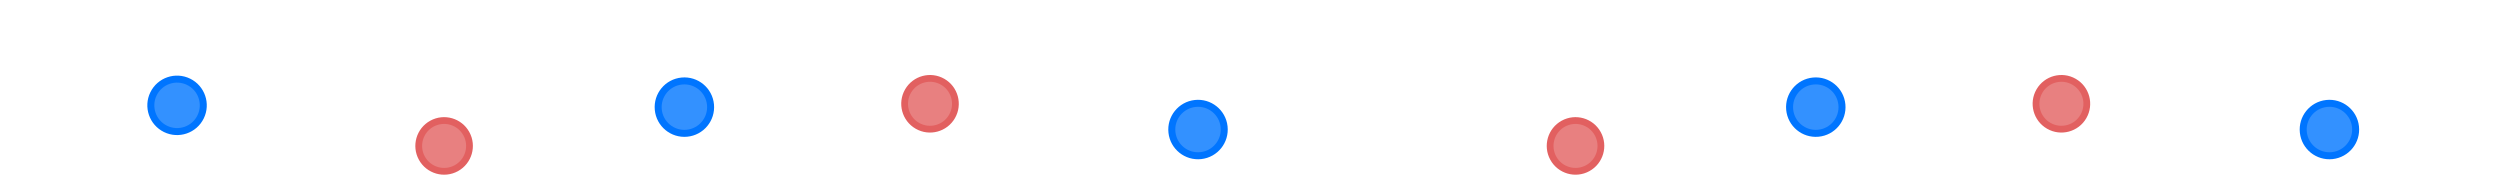 <?xml version="1.0" encoding="UTF-8"?> <svg xmlns="http://www.w3.org/2000/svg" width="1455" height="113" viewBox="0 0 1455 113" fill="none"> <path d="M104.873 42.948V42.948C108.315 45.599 112.256 47.532 116.46 48.631V48.631L117.917 45.66C119.486 42.461 118.164 38.595 114.965 37.025V37.025C111.765 35.456 107.899 36.778 106.33 39.977L104.873 42.948Z" fill="white"></path> <circle cx="17.299" cy="17.299" r="17.299" transform="matrix(0.898 0.44 0.44 -0.898 79.901 69.235)" fill="#0075FF"></circle> <g style="mix-blend-mode:color-dodge" filter="url(#filter0_f_383_9891)"> <circle cx="13.23" cy="13.23" r="13.23" transform="matrix(0.898 0.44 0.44 -0.898 85.347 67.373)" fill="white" fill-opacity="0.2"></circle> </g> <path d="M688.937 58.911V58.911C693.265 59.303 697.627 58.821 701.765 57.494V57.494L701.401 54.205C701.01 50.663 697.822 48.109 694.279 48.5V48.5C690.737 48.891 688.183 52.08 688.574 55.622L688.937 58.911Z" fill="white"></path> <circle cx="17.299" cy="17.299" r="17.299" transform="matrix(0.994 -0.11 -0.11 -0.994 681.954 94.49)" fill="#0075FF"></circle> <g style="mix-blend-mode:color-dodge" filter="url(#filter1_f_383_9891)"> <circle cx="13.23" cy="13.23" r="13.23" transform="matrix(0.994 -0.11 -0.11 -0.994 685.554 89.997)" fill="white" fill-opacity="0.2"></circle> </g> <path d="M403.119 44.525V44.525C398.96 45.784 394.59 46.194 390.27 45.731V45.731L389.961 42.437C389.628 38.889 392.234 35.742 395.782 35.409V35.409C399.331 35.077 402.477 37.683 402.81 41.231L403.119 44.525Z" fill="white"></path> <circle cx="398.312" cy="62.352" r="17.299" transform="rotate(174.64 398.312 62.352)" fill="#0075FF"></circle> <g style="mix-blend-mode:color-dodge" filter="url(#filter2_f_383_9891)"> <circle cx="398.31" cy="62.351" r="13.23" transform="rotate(174.64 398.31 62.351)" fill="white" fill-opacity="0.2"></circle> </g> <path d="M244.932 73.263V73.263C248.948 72.009 252.671 69.961 255.88 67.24V67.24L254.336 64.434C252.673 61.41 248.874 60.308 245.851 61.971V61.971C242.828 63.634 241.725 67.433 243.388 70.456L244.932 73.263Z" fill="white"></path> <circle cx="16.749" cy="16.749" r="16.749" transform="matrix(0.876 -0.482 -0.482 -0.876 251.876 107.673)" fill="#E26060"></circle> <g style="mix-blend-mode:color-dodge" filter="url(#filter3_f_383_9891)"> <circle cx="12.809" cy="12.809" r="12.809" transform="matrix(0.876 -0.482 -0.482 -0.876 253.429 102.322)" fill="white" fill-opacity="0.2"></circle> </g> <path d="M555.038 49V49C551.047 47.669 547.364 45.55 544.209 42.767V42.767L545.807 39.991C547.528 37.001 551.347 35.972 554.338 37.693V37.693C557.328 39.414 558.357 43.234 556.636 46.224L555.038 49Z" fill="white"></path> <circle cx="541.267" cy="60.401" r="16.749" transform="rotate(-150.078 541.267 60.401)" fill="#E26060"></circle> <g style="mix-blend-mode:color-dodge" filter="url(#filter4_f_383_9891)"> <circle cx="541.269" cy="60.4" r="12.809" transform="rotate(-150.078 541.269 60.4)" fill="white" fill-opacity="0.2"></circle> </g> <path d="M1.298 1C4.607 34.647 115.306 2.1 114.96 37.984C130.173 14.963 169.466 66.877 211.392 37.832C229.628 25.199 195.973 24.535 205.721 50.172C213.261 70.004 238.495 48.822 248.25 65.163C242.937 48.865 258.347 32.703 292.127 37.422C327.058 42.302 335.653 46.019 361.221 32.638C382.987 21.247 391.247 27.931 394.802 36.142C397.654 22.996 436.268 7.899 466.035 45.006C490.273 75.221 451.704 70.76 472.429 41.434C493.605 11.469 558.085 15.005 553.324 37.672C568.414 27.369 577.865 36.546 611.363 48.68C644.861 60.814 667.469 24.691 694.917 51.758C699.731 23.64 758.499 57 787.999 44" stroke="white" stroke-width="1.817"></path> <path d="M1347.41 58.911V58.911C1351.74 59.303 1356.1 58.821 1360.24 57.494V57.494L1359.88 54.205C1359.49 50.663 1356.3 48.109 1352.75 48.5V48.5C1349.21 48.891 1346.66 52.08 1347.05 55.622L1347.41 58.911Z" fill="white"></path> <circle cx="17.299" cy="17.299" r="17.299" transform="matrix(0.994 -0.11 -0.11 -0.994 1340.43 94.49)" fill="#0075FF"></circle> <g style="mix-blend-mode:color-dodge" filter="url(#filter5_f_383_9891)"> <circle cx="13.23" cy="13.23" r="13.23" transform="matrix(0.994 -0.11 -0.11 -0.994 1344.03 89.997)" fill="white" fill-opacity="0.2"></circle> </g> <path d="M1061.59 44.525V44.525C1057.44 45.784 1053.07 46.194 1048.75 45.731V45.731L1048.44 42.437C1048.1 38.889 1050.71 35.742 1054.26 35.409V35.409C1057.81 35.077 1060.95 37.683 1061.29 41.231L1061.59 44.525Z" fill="white"></path> <circle cx="1056.79" cy="62.352" r="17.299" transform="rotate(174.64 1056.79 62.352)" fill="#0075FF"></circle> <g style="mix-blend-mode:color-dodge" filter="url(#filter6_f_383_9891)"> <circle cx="1056.79" cy="62.351" r="13.23" transform="rotate(174.64 1056.79 62.351)" fill="white" fill-opacity="0.2"></circle> </g> <path d="M903.408 73.263V73.263C907.424 72.009 911.147 69.961 914.356 67.24V67.24L912.812 64.434C911.149 61.41 907.35 60.308 904.326 61.971V61.971C901.303 63.634 900.201 67.433 901.864 70.456L903.408 73.263Z" fill="white"></path> <circle cx="16.749" cy="16.749" r="16.749" transform="matrix(0.876 -0.482 -0.482 -0.876 910.352 107.673)" fill="#E26060"></circle> <g style="mix-blend-mode:color-dodge" filter="url(#filter7_f_383_9891)"> <circle cx="12.809" cy="12.809" r="12.809" transform="matrix(0.876 -0.482 -0.482 -0.876 911.904 102.322)" fill="white" fill-opacity="0.2"></circle> </g> <path d="M1213.51 49V49C1209.52 47.669 1205.84 45.55 1202.68 42.767V42.767L1204.28 39.991C1206 37.001 1209.82 35.972 1212.81 37.693V37.693C1215.8 39.414 1216.83 43.234 1215.11 46.224L1213.51 49Z" fill="white"></path> <circle cx="1199.74" cy="60.401" r="16.749" transform="rotate(-150.078 1199.74 60.401)" fill="#E26060"></circle> <g style="mix-blend-mode:color-dodge" filter="url(#filter8_f_383_9891)"> <circle cx="1199.74" cy="60.4" r="12.809" transform="rotate(-150.078 1199.74 60.4)" fill="white" fill-opacity="0.2"></circle> </g> <path d="M786.499 44.5C825.499 28.5 827.942 66.877 869.868 37.832C888.103 25.199 854.448 24.535 864.196 50.172C871.737 70.004 896.97 48.822 906.726 65.163C901.412 48.865 916.822 32.703 950.602 37.422C985.533 42.302 994.128 46.019 1019.7 32.638C1041.46 21.247 1049.72 27.931 1053.28 36.142C1056.13 22.996 1094.74 7.899 1124.51 45.006C1148.75 75.221 1110.18 70.761 1130.9 41.434C1152.08 11.469 1216.56 15.005 1211.8 37.672C1226.89 27.369 1236.34 36.546 1269.84 48.68C1303.34 60.814 1325.94 24.691 1353.39 51.758C1358.21 23.64 1434.47 76.616 1453.51 32.737" stroke="white" stroke-width="1.817"></path> <defs> <filter id="filter0_f_383_9891" x="83.458" y="41.728" width="39.184" height="39.184" filterUnits="userSpaceOnUse" color-interpolation-filters="sRGB"> <feFlood flood-opacity="0" result="BackgroundImageFix"></feFlood> <feBlend mode="normal" in="SourceGraphic" in2="BackgroundImageFix" result="shape"></feBlend> <feGaussianBlur stdDeviation="3.18" result="effect1_foregroundBlur_383_9891"></feGaussianBlur> </filter> <filter id="filter1_f_383_9891" x="677.661" y="55.804" width="39.181" height="39.181" filterUnits="userSpaceOnUse" color-interpolation-filters="sRGB"> <feFlood flood-opacity="0" result="BackgroundImageFix"></feFlood> <feBlend mode="normal" in="SourceGraphic" in2="BackgroundImageFix" result="shape"></feBlend> <feGaussianBlur stdDeviation="3.18" result="effect1_foregroundBlur_383_9891"></feGaussianBlur> </filter> <filter id="filter2_f_383_9891" x="378.72" y="42.761" width="39.181" height="39.18" filterUnits="userSpaceOnUse" color-interpolation-filters="sRGB"> <feFlood flood-opacity="0" result="BackgroundImageFix"></feFlood> <feBlend mode="normal" in="SourceGraphic" in2="BackgroundImageFix" result="shape"></feBlend> <feGaussianBlur stdDeviation="3.18" result="effect1_foregroundBlur_383_9891"></feGaussianBlur> </filter> <filter id="filter3_f_383_9891" x="239.307" y="65.754" width="38.342" height="38.342" filterUnits="userSpaceOnUse" color-interpolation-filters="sRGB"> <feFlood flood-opacity="0" result="BackgroundImageFix"></feFlood> <feBlend mode="normal" in="SourceGraphic" in2="BackgroundImageFix" result="shape"></feBlend> <feGaussianBlur stdDeviation="3.18" result="effect1_foregroundBlur_383_9891"></feGaussianBlur> </filter> <filter id="filter4_f_383_9891" x="522.099" y="41.23" width="38.341" height="38.341" filterUnits="userSpaceOnUse" color-interpolation-filters="sRGB"> <feFlood flood-opacity="0" result="BackgroundImageFix"></feFlood> <feBlend mode="normal" in="SourceGraphic" in2="BackgroundImageFix" result="shape"></feBlend> <feGaussianBlur stdDeviation="3.18" result="effect1_foregroundBlur_383_9891"></feGaussianBlur> </filter> <filter id="filter5_f_383_9891" x="1336.14" y="55.804" width="39.181" height="39.181" filterUnits="userSpaceOnUse" color-interpolation-filters="sRGB"> <feFlood flood-opacity="0" result="BackgroundImageFix"></feFlood> <feBlend mode="normal" in="SourceGraphic" in2="BackgroundImageFix" result="shape"></feBlend> <feGaussianBlur stdDeviation="3.18" result="effect1_foregroundBlur_383_9891"></feGaussianBlur> </filter> <filter id="filter6_f_383_9891" x="1037.2" y="42.761" width="39.181" height="39.18" filterUnits="userSpaceOnUse" color-interpolation-filters="sRGB"> <feFlood flood-opacity="0" result="BackgroundImageFix"></feFlood> <feBlend mode="normal" in="SourceGraphic" in2="BackgroundImageFix" result="shape"></feBlend> <feGaussianBlur stdDeviation="3.18" result="effect1_foregroundBlur_383_9891"></feGaussianBlur> </filter> <filter id="filter7_f_383_9891" x="897.782" y="65.754" width="38.342" height="38.342" filterUnits="userSpaceOnUse" color-interpolation-filters="sRGB"> <feFlood flood-opacity="0" result="BackgroundImageFix"></feFlood> <feBlend mode="normal" in="SourceGraphic" in2="BackgroundImageFix" result="shape"></feBlend> <feGaussianBlur stdDeviation="3.18" result="effect1_foregroundBlur_383_9891"></feGaussianBlur> </filter> <filter id="filter8_f_383_9891" x="1180.57" y="41.23" width="38.341" height="38.341" filterUnits="userSpaceOnUse" color-interpolation-filters="sRGB"> <feFlood flood-opacity="0" result="BackgroundImageFix"></feFlood> <feBlend mode="normal" in="SourceGraphic" in2="BackgroundImageFix" result="shape"></feBlend> <feGaussianBlur stdDeviation="3.18" result="effect1_foregroundBlur_383_9891"></feGaussianBlur> </filter> </defs> </svg> 